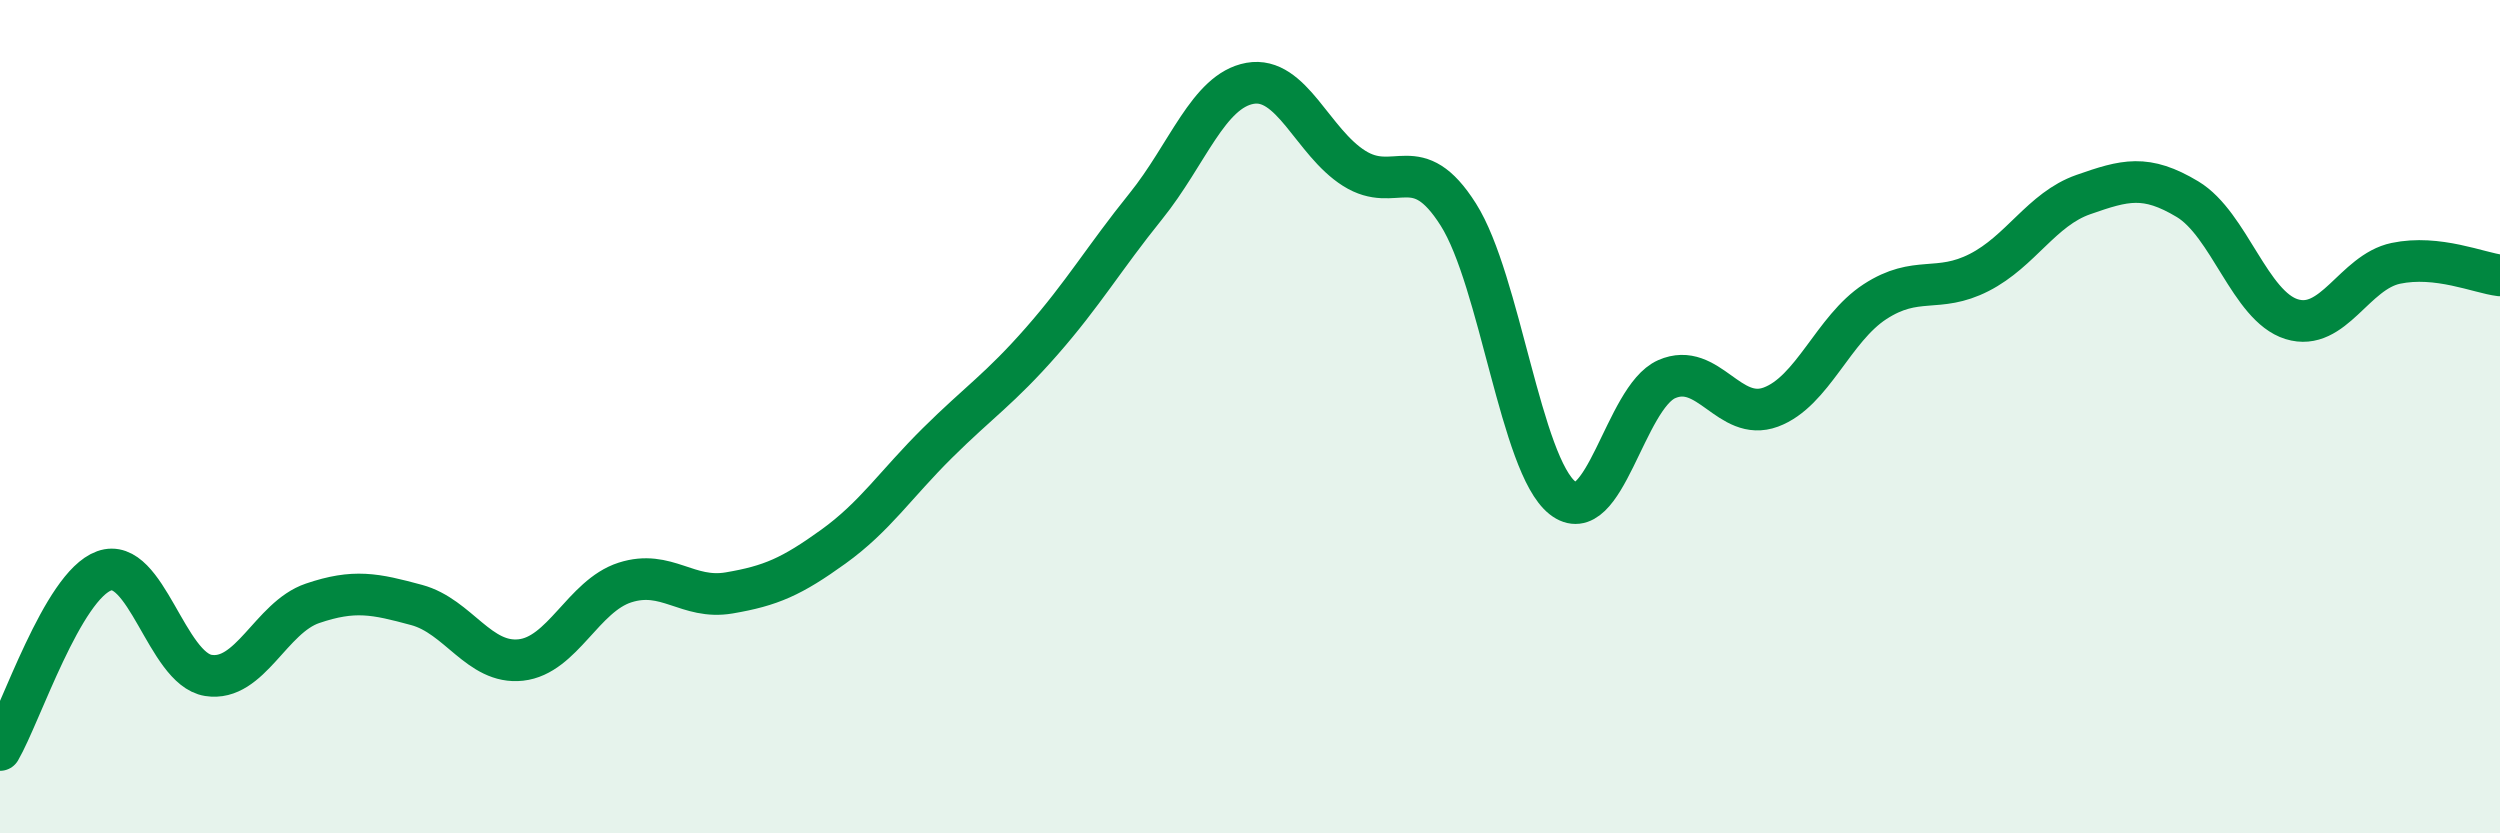
    <svg width="60" height="20" viewBox="0 0 60 20" xmlns="http://www.w3.org/2000/svg">
      <path
        d="M 0,18 C 0.5,17.14 1.5,14.06 2.5,13.7 C 3.5,13.34 4,16.05 5,16.21 C 6,16.37 6.5,14.82 7.5,14.48 C 8.5,14.14 9,14.25 10,14.52 C 11,14.79 11.5,15.95 12.5,15.84 C 13.5,15.73 14,14.3 15,13.98 C 16,13.66 16.5,14.4 17.5,14.23 C 18.5,14.06 19,13.84 20,13.12 C 21,12.4 21.5,11.62 22.5,10.63 C 23.5,9.64 24,9.33 25,8.19 C 26,7.05 26.5,6.19 27.5,4.95 C 28.5,3.71 29,2.18 30,2 C 31,1.82 31.5,3.41 32.5,4.04 C 33.5,4.67 34,3.57 35,5.15 C 36,6.73 36.5,11.16 37.5,11.95 C 38.5,12.74 39,9.54 40,9.1 C 41,8.66 41.5,10.14 42.5,9.77 C 43.5,9.4 44,7.89 45,7.24 C 46,6.59 46.5,7.05 47.5,6.54 C 48.5,6.03 49,5.02 50,4.67 C 51,4.32 51.5,4.18 52.5,4.78 C 53.5,5.38 54,7.35 55,7.66 C 56,7.97 56.5,6.53 57.5,6.32 C 58.5,6.11 59.5,6.55 60,6.61L60 20L0 20Z"
        fill="#008740"
        opacity="0.1"
        stroke-linecap="round"
        stroke-linejoin="round"
      />
      <path
        d="M 0,18 C 0.5,17.14 1.5,14.06 2.5,13.7 C 3.5,13.34 4,16.05 5,16.21 C 6,16.37 6.5,14.82 7.5,14.48 C 8.5,14.14 9,14.25 10,14.52 C 11,14.79 11.5,15.95 12.5,15.84 C 13.5,15.73 14,14.3 15,13.98 C 16,13.66 16.5,14.4 17.5,14.23 C 18.5,14.06 19,13.84 20,13.12 C 21,12.4 21.5,11.62 22.5,10.63 C 23.5,9.64 24,9.33 25,8.19 C 26,7.05 26.5,6.19 27.5,4.95 C 28.5,3.71 29,2.18 30,2 C 31,1.82 31.5,3.41 32.5,4.04 C 33.5,4.67 34,3.57 35,5.15 C 36,6.73 36.5,11.16 37.5,11.95 C 38.5,12.74 39,9.54 40,9.1 C 41,8.66 41.5,10.14 42.5,9.77 C 43.5,9.4 44,7.89 45,7.24 C 46,6.59 46.5,7.05 47.5,6.54 C 48.5,6.03 49,5.02 50,4.67 C 51,4.32 51.5,4.18 52.5,4.78 C 53.5,5.38 54,7.35 55,7.66 C 56,7.97 56.5,6.53 57.5,6.32 C 58.5,6.11 59.5,6.55 60,6.61"
        stroke="#008740"
        stroke-width="1"
        fill="none"
        stroke-linecap="round"
        stroke-linejoin="round"
      />
    </svg>
  